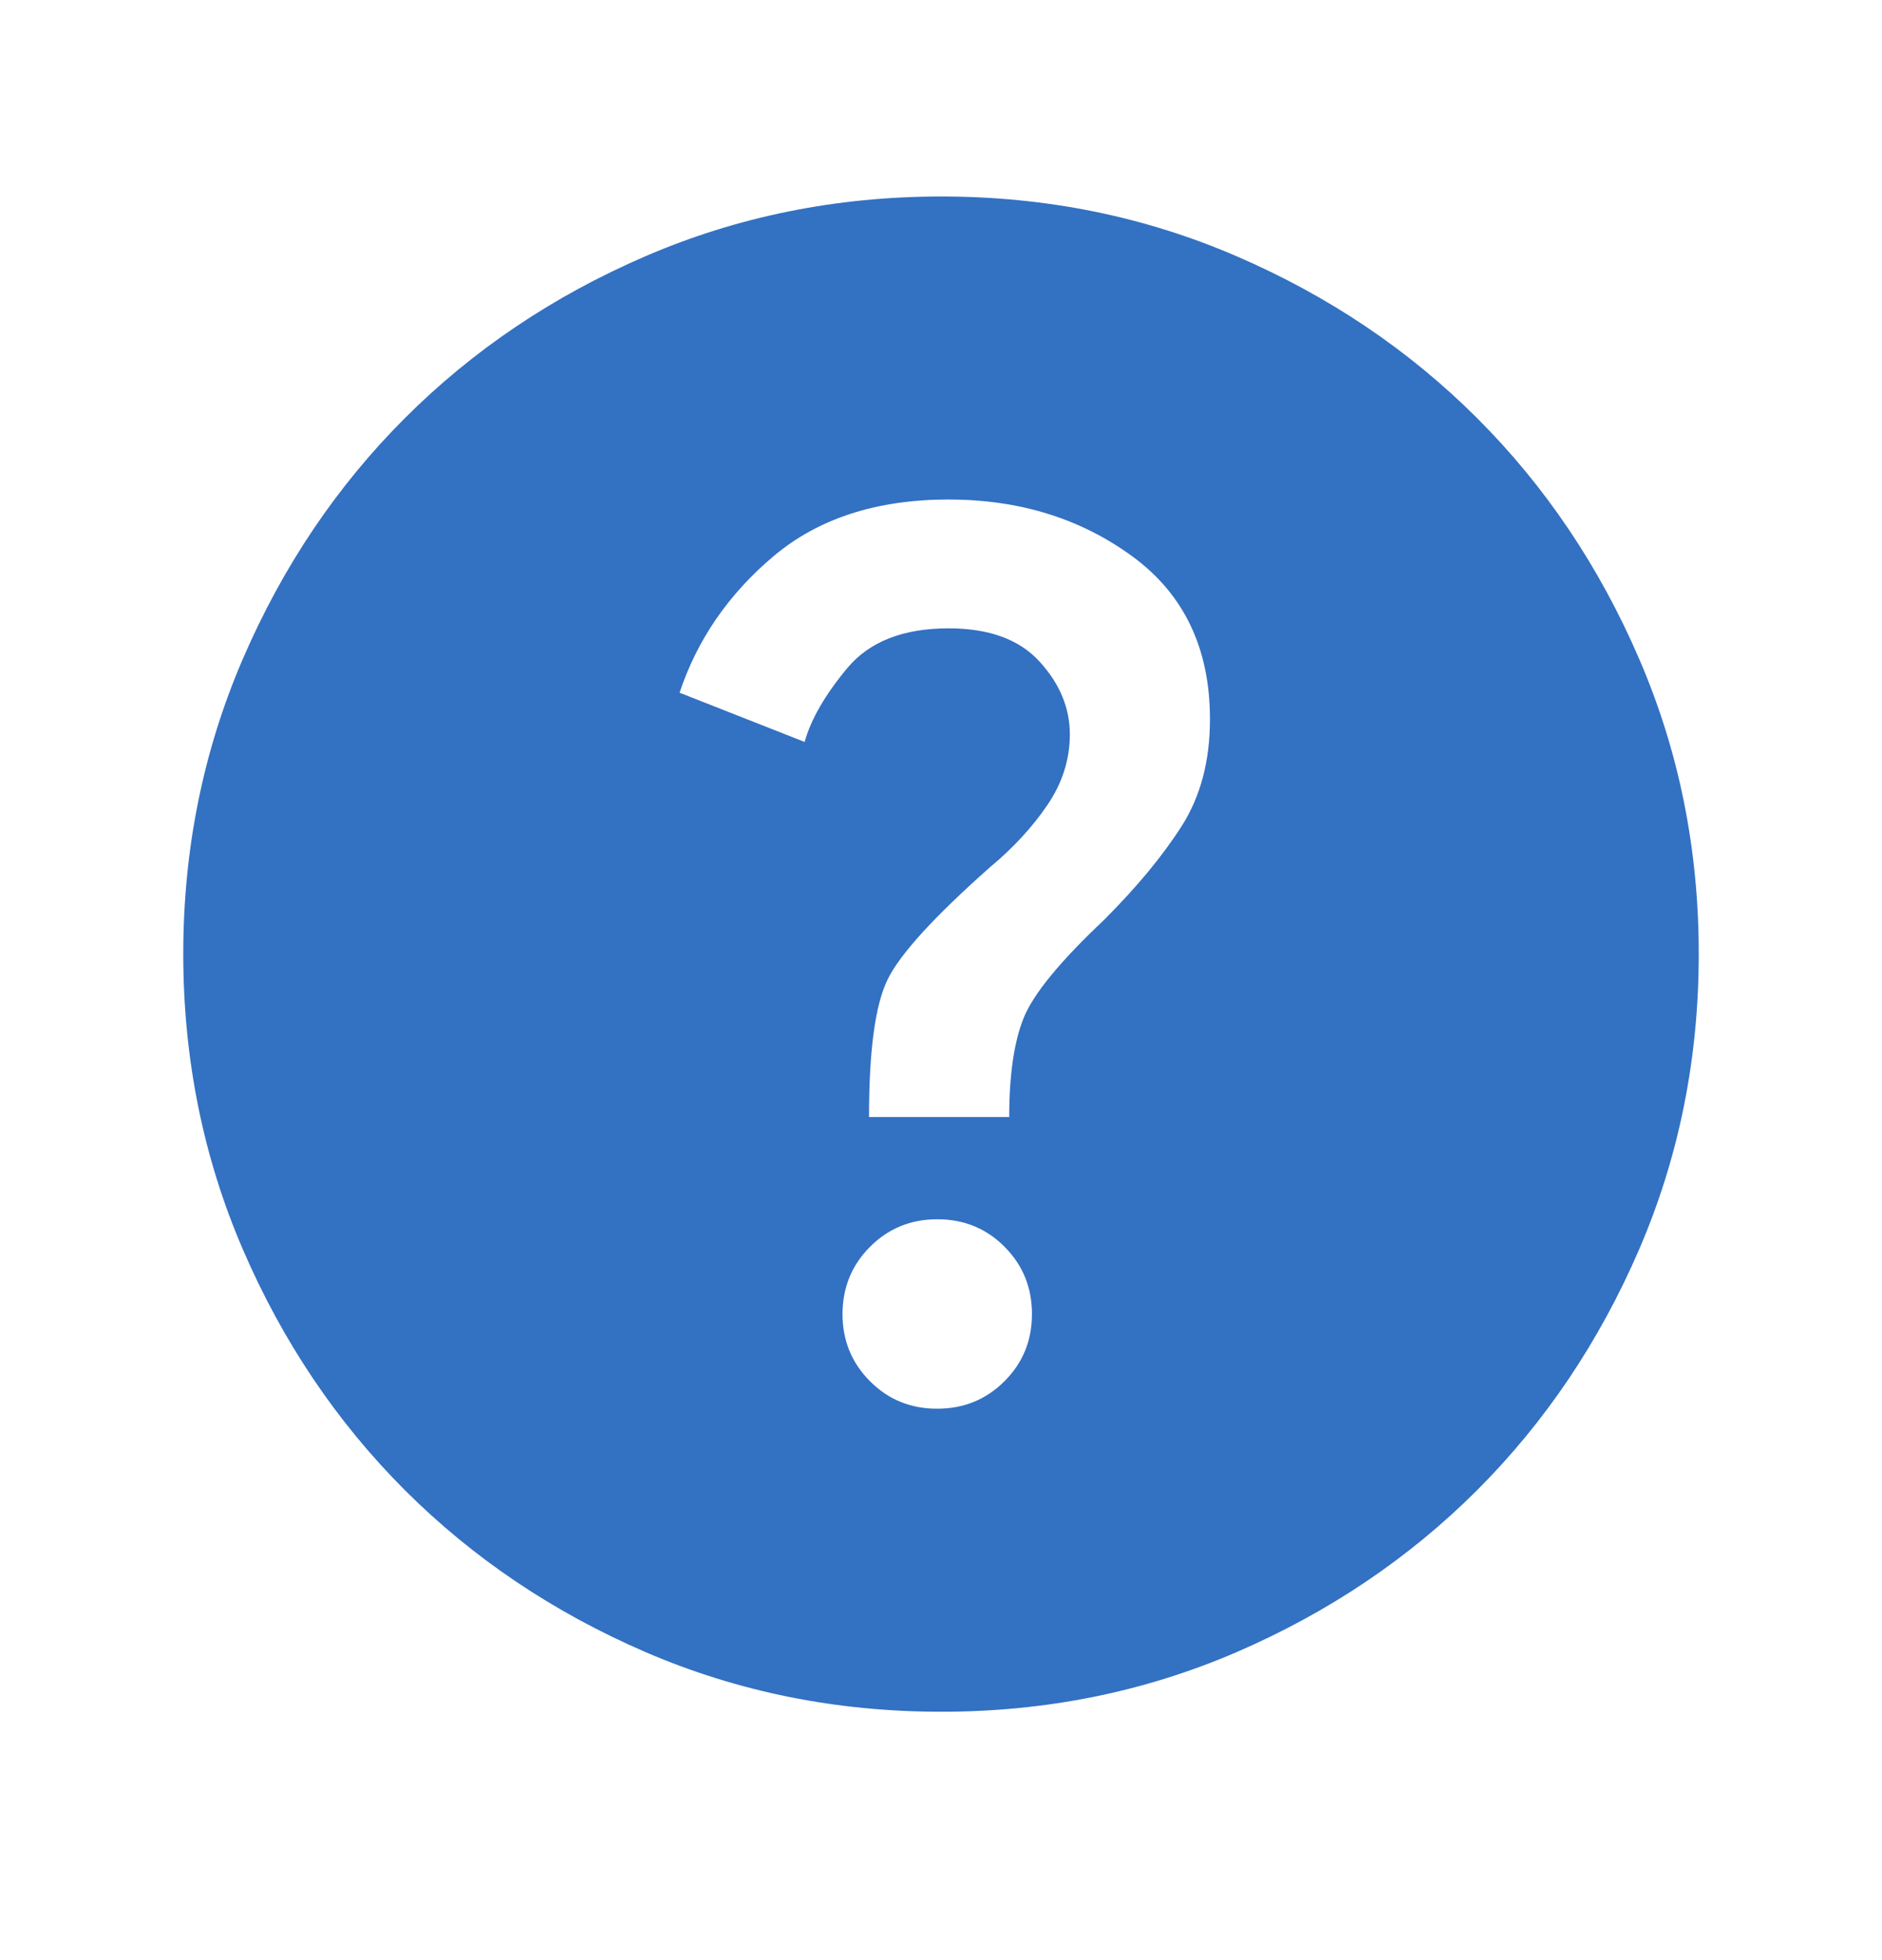 <svg width="24" height="25" viewBox="0 0 24 25" fill="none" xmlns="http://www.w3.org/2000/svg">
<path d="M11.952 17.967C12.29 17.967 12.576 17.85 12.81 17.616C13.044 17.382 13.16 17.097 13.16 16.759C13.16 16.421 13.043 16.135 12.81 15.901C12.577 15.667 12.29 15.55 11.952 15.551C11.614 15.551 11.328 15.668 11.095 15.902C10.861 16.136 10.745 16.422 10.744 16.759C10.744 17.097 10.861 17.383 11.095 17.617C11.328 17.851 11.614 17.968 11.952 17.967ZM11.082 14.247H12.87C12.87 13.715 12.93 13.296 13.051 12.991C13.172 12.684 13.514 12.266 14.078 11.734C14.496 11.316 14.826 10.917 15.068 10.538C15.31 10.159 15.43 9.704 15.43 9.174C15.43 8.272 15.1 7.579 14.44 7.096C13.78 6.613 12.998 6.371 12.097 6.371C11.179 6.371 10.434 6.613 9.862 7.096C9.29 7.579 8.891 8.159 8.666 8.835L10.261 9.463C10.341 9.174 10.523 8.86 10.805 8.521C11.087 8.183 11.518 8.014 12.097 8.014C12.612 8.014 12.998 8.155 13.256 8.437C13.514 8.719 13.643 9.029 13.643 9.367C13.643 9.689 13.546 9.991 13.353 10.273C13.16 10.555 12.918 10.817 12.628 11.058C11.919 11.686 11.485 12.161 11.324 12.483C11.162 12.805 11.082 13.393 11.082 14.247ZM12 21.832C10.663 21.832 9.407 21.578 8.231 21.071C7.056 20.563 6.033 19.875 5.163 19.006C4.294 18.136 3.605 17.113 3.098 15.938C2.591 14.762 2.338 13.506 2.337 12.169C2.337 10.832 2.591 9.576 3.098 8.401C3.606 7.225 4.294 6.202 5.163 5.333C6.033 4.463 7.056 3.775 8.231 3.268C9.407 2.761 10.663 2.507 12 2.506C13.337 2.506 14.593 2.76 15.769 3.268C16.944 3.775 17.967 4.464 18.837 5.333C19.706 6.202 20.395 7.225 20.902 8.401C21.41 9.576 21.664 10.832 21.663 12.169C21.663 13.506 21.409 14.762 20.902 15.938C20.394 17.113 19.706 18.136 18.837 19.006C17.967 19.875 16.944 20.564 15.769 21.072C14.593 21.579 13.337 21.833 12 21.832Z" fill="#3371C2"/>
</svg>
